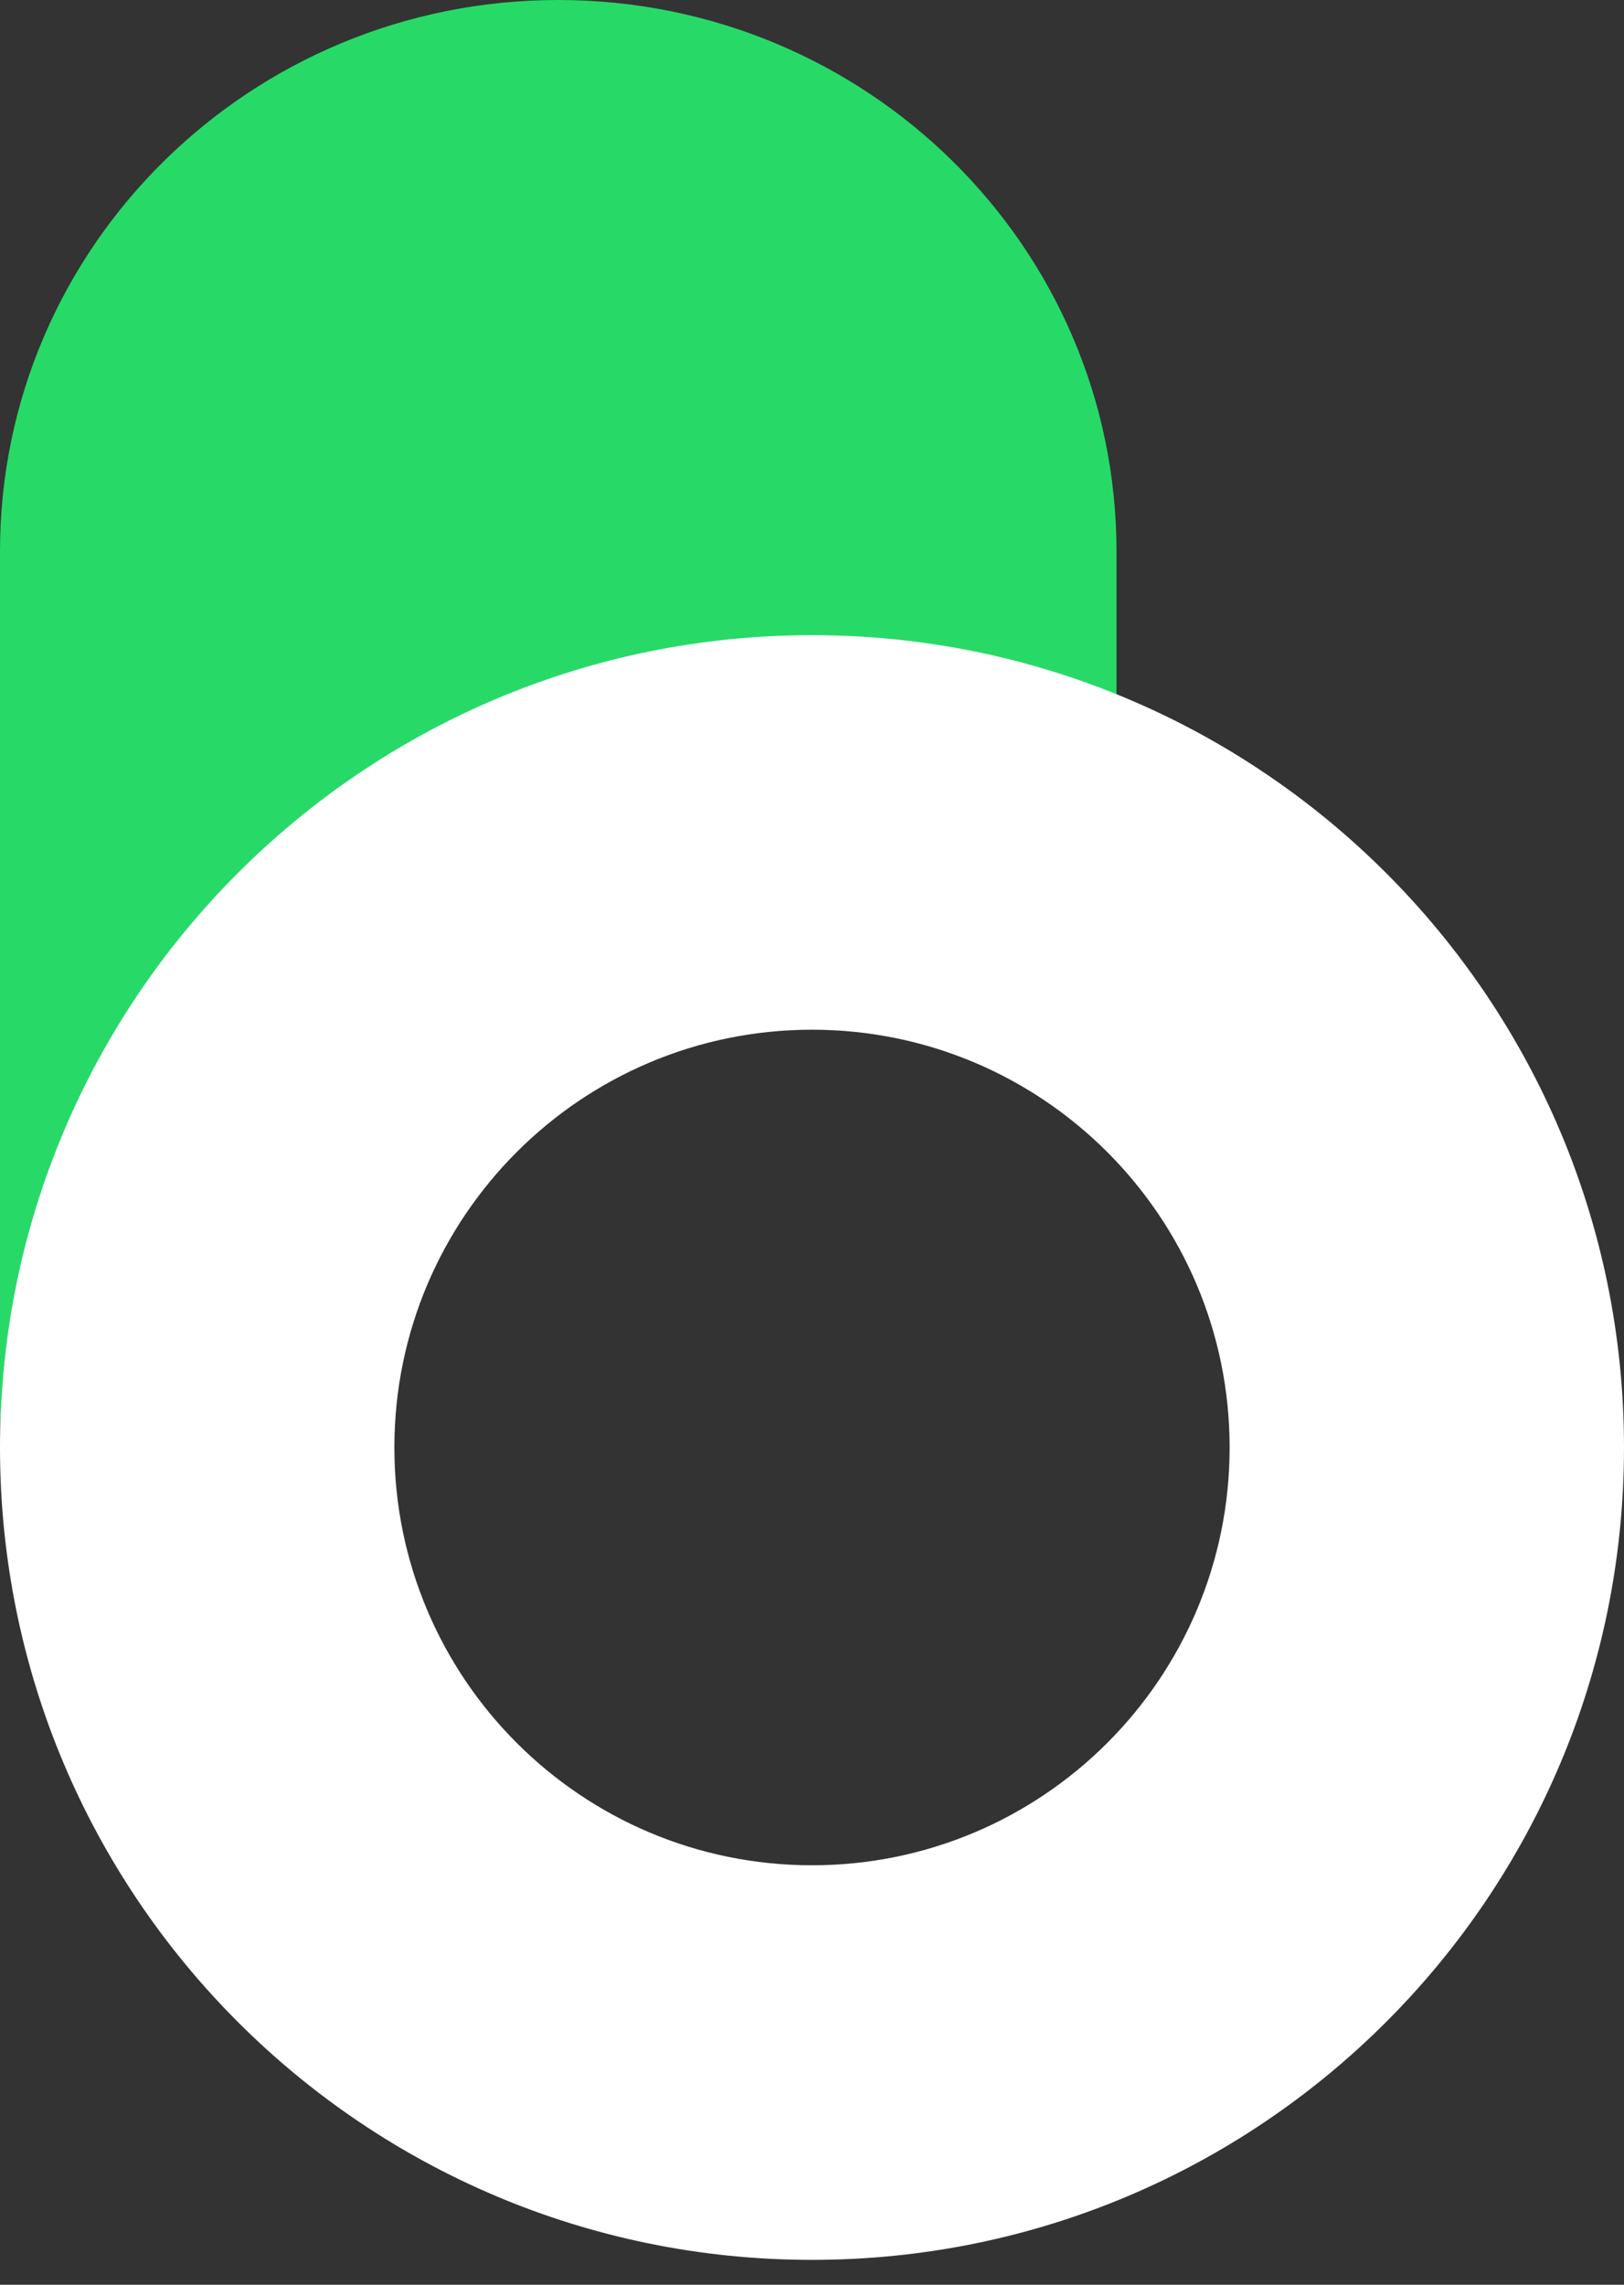 <svg width="32" height="45" viewBox="0 0 32 45" fill="none" xmlns="http://www.w3.org/2000/svg">
<rect x="0" y="0" width="32" height="45" fill="#333333" stroke="none"/>
<path d="M0 10.861C0 4.863 4.925 0 11 0C17.075 0 22 4.863 22 10.861V13.8C20.158 13.072 18.147 12.671 16.042 12.671C7.182 12.671 0 19.762 0 28.51V10.861Z" fill="#27DA68"/>
<path fill-rule="evenodd" clip-rule="evenodd" d="M16 44.51C24.837 44.51 32 37.346 32 28.51C32 19.673 24.837 12.51 16 12.51C7.163 12.51 0 19.673 0 28.51C0 37.346 7.163 44.51 16 44.51ZM16 36.738C20.544 36.738 24.229 33.054 24.229 28.51C24.229 23.965 20.544 20.281 16 20.281C11.456 20.281 7.771 23.965 7.771 28.51C7.771 33.054 11.456 36.738 16 36.738Z" fill="white"/>
</svg>
